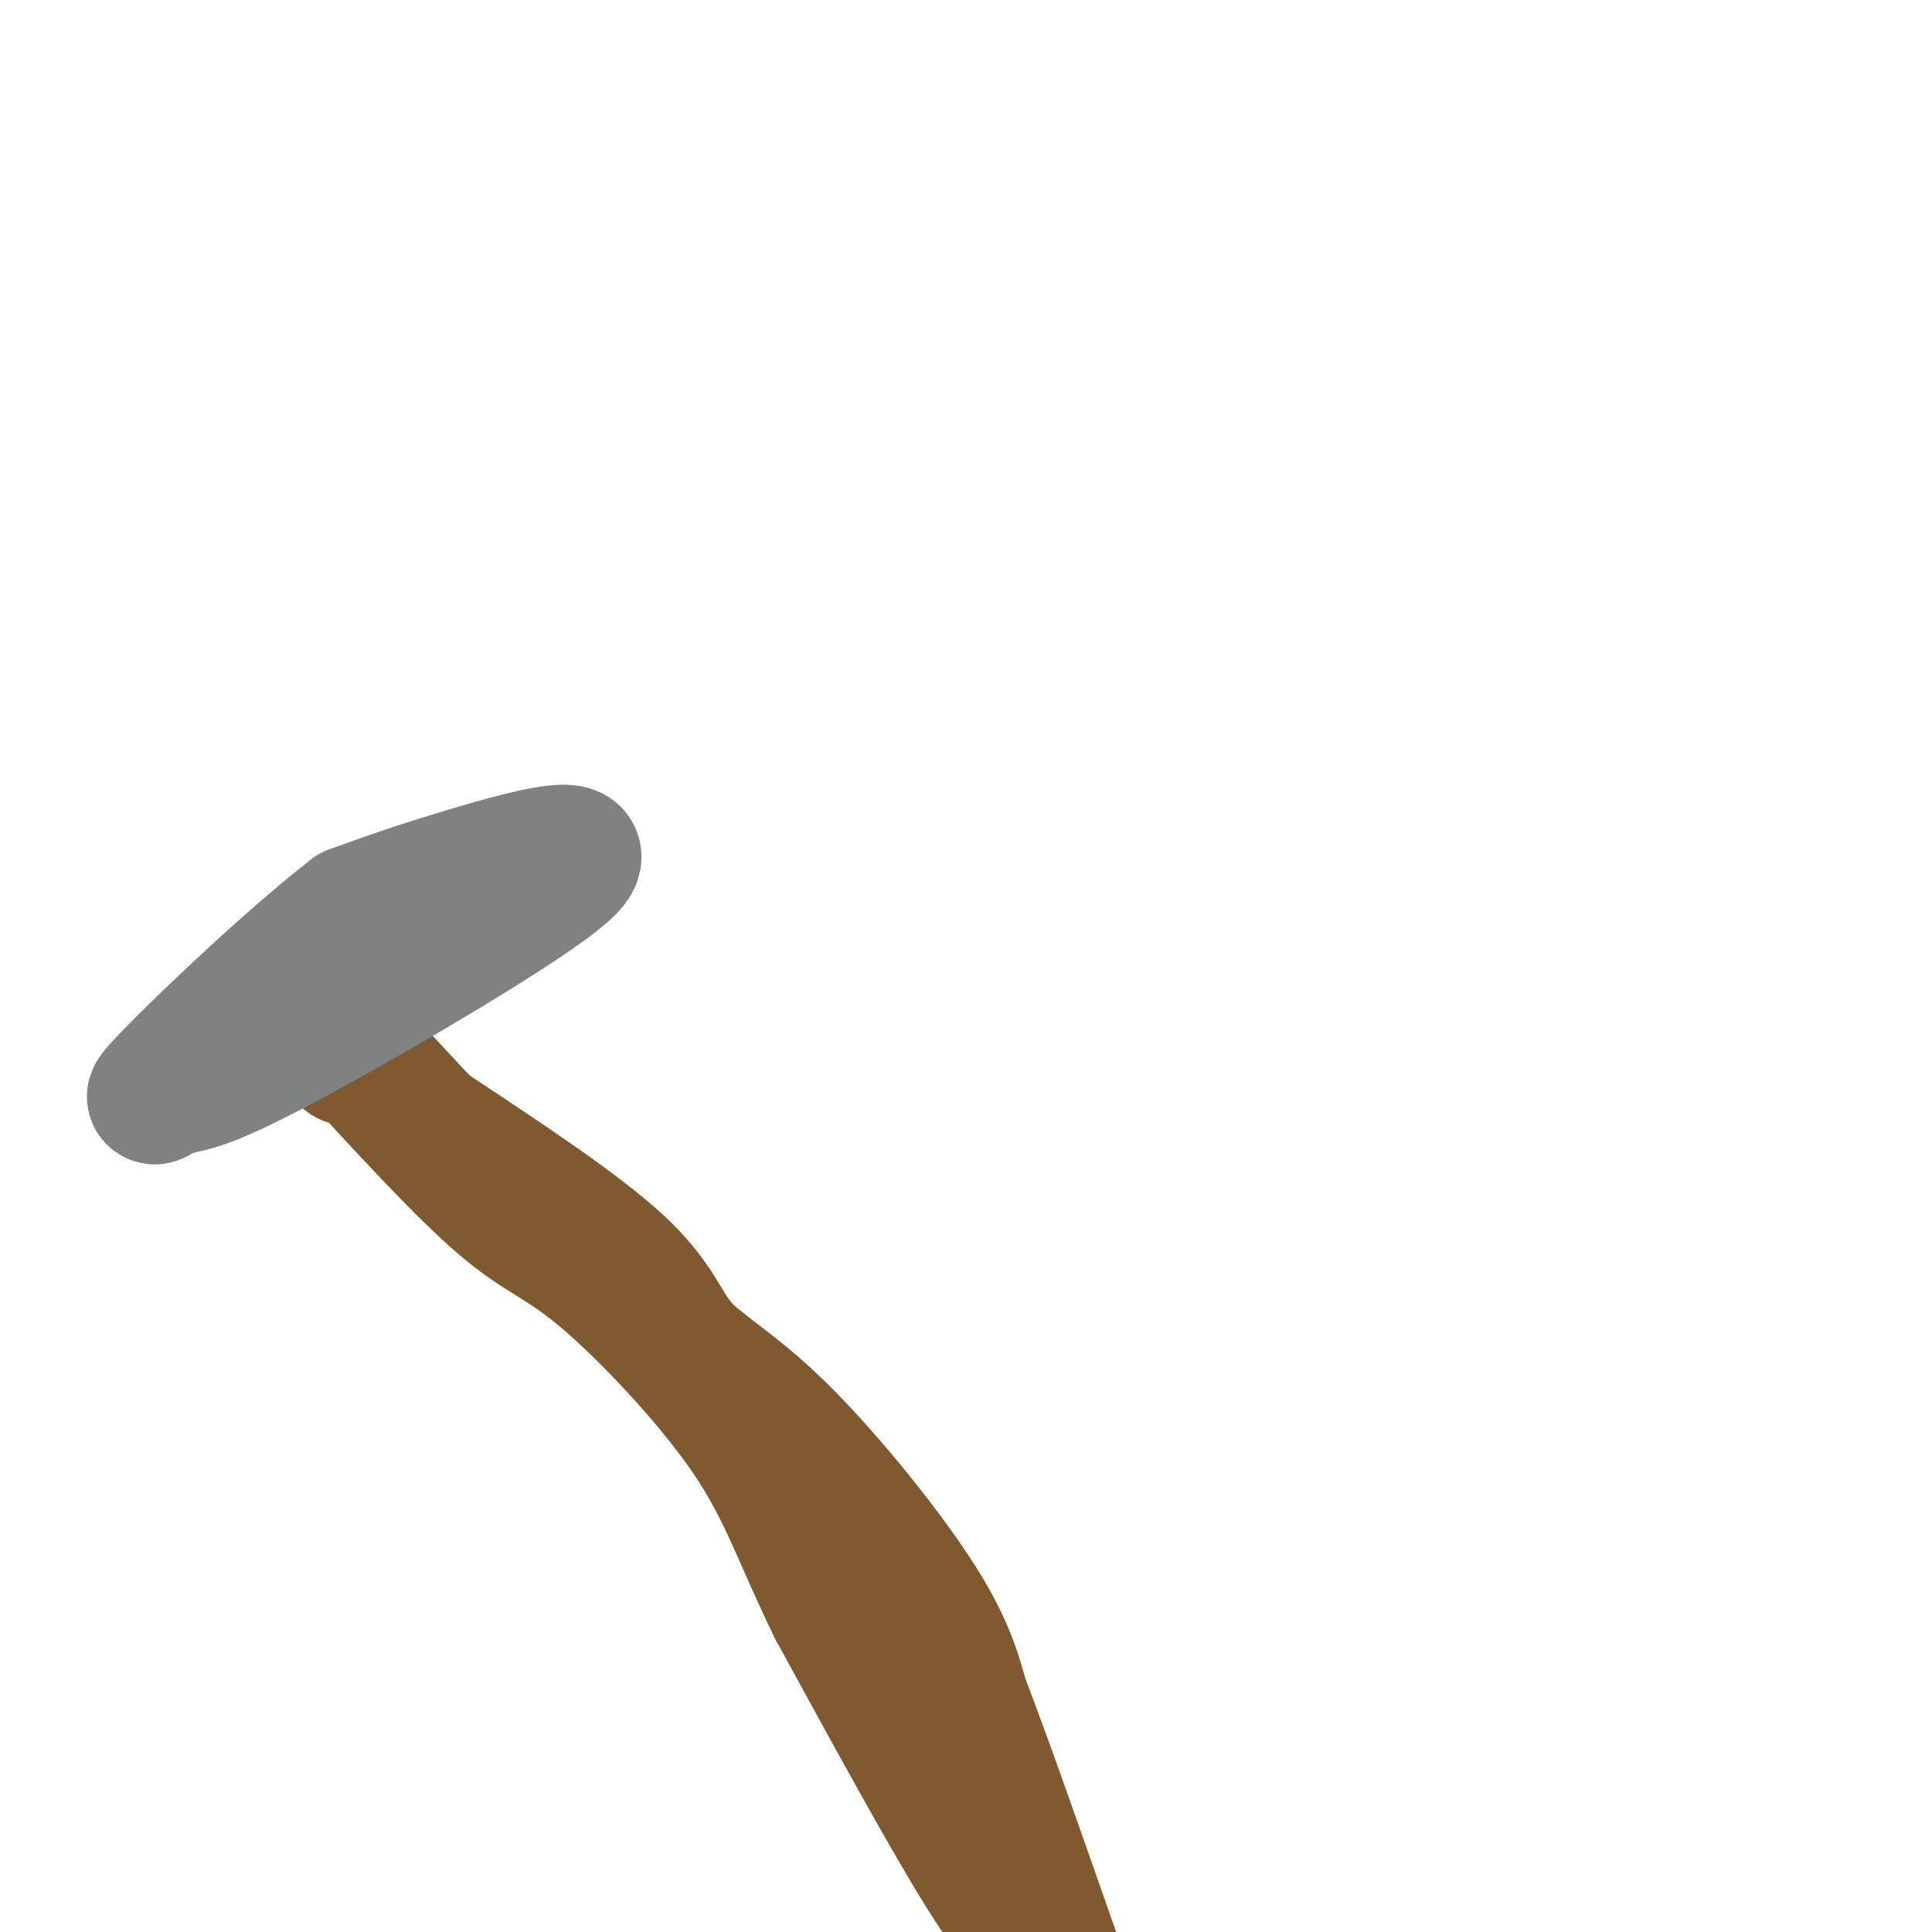 <svg viewBox='0 0 400 400' version='1.1' xmlns='http://www.w3.org/2000/svg' xmlns:xlink='http://www.w3.org/1999/xlink'><g fill='none' stroke='#000000' stroke-width='6' stroke-linecap='round' stroke-linejoin='round'><path d='M210,398c-4.167,-20.083 -8.333,-40.167 -14,-54c-5.667,-13.833 -12.833,-21.417 -20,-29'/></g>
<g fill='none' stroke='#81592f' stroke-width='28' stroke-linecap='round' stroke-linejoin='round'><path d='M89,234c15.410,10.188 30.820,20.376 39,28c8.180,7.624 9.131,12.683 13,17c3.869,4.317 10.657,7.893 20,17c9.343,9.107 21.241,23.745 28,34c6.759,10.255 8.380,16.128 10,22'/><path d='M199,352c4.833,12.500 11.917,32.750 19,53'/><path d='M217,403c-2.833,-1.667 -5.667,-3.333 -13,-15c-7.333,-11.667 -19.167,-33.333 -31,-55'/><path d='M173,333c-7.287,-14.796 -10.005,-24.285 -18,-36c-7.995,-11.715 -21.268,-25.654 -30,-33c-8.732,-7.346 -12.923,-8.099 -21,-15c-8.077,-6.901 -20.038,-19.951 -32,-33'/><path d='M72,216c-5.333,-5.000 -2.667,-1.000 0,3'/></g>
<g fill='none' stroke='#808282' stroke-width='28' stroke-linecap='round' stroke-linejoin='round'><path d='M37,225c3.893,-0.821 7.786,-1.643 25,-11c17.214,-9.357 47.750,-27.250 55,-34c7.250,-6.750 -8.786,-2.357 -20,1c-11.214,3.357 -17.607,5.679 -24,8'/><path d='M73,189c-15.024,11.560 -40.583,36.458 -41,38c-0.417,1.542 24.310,-20.274 41,-32c16.690,-11.726 25.345,-13.363 34,-15'/></g>
</svg>